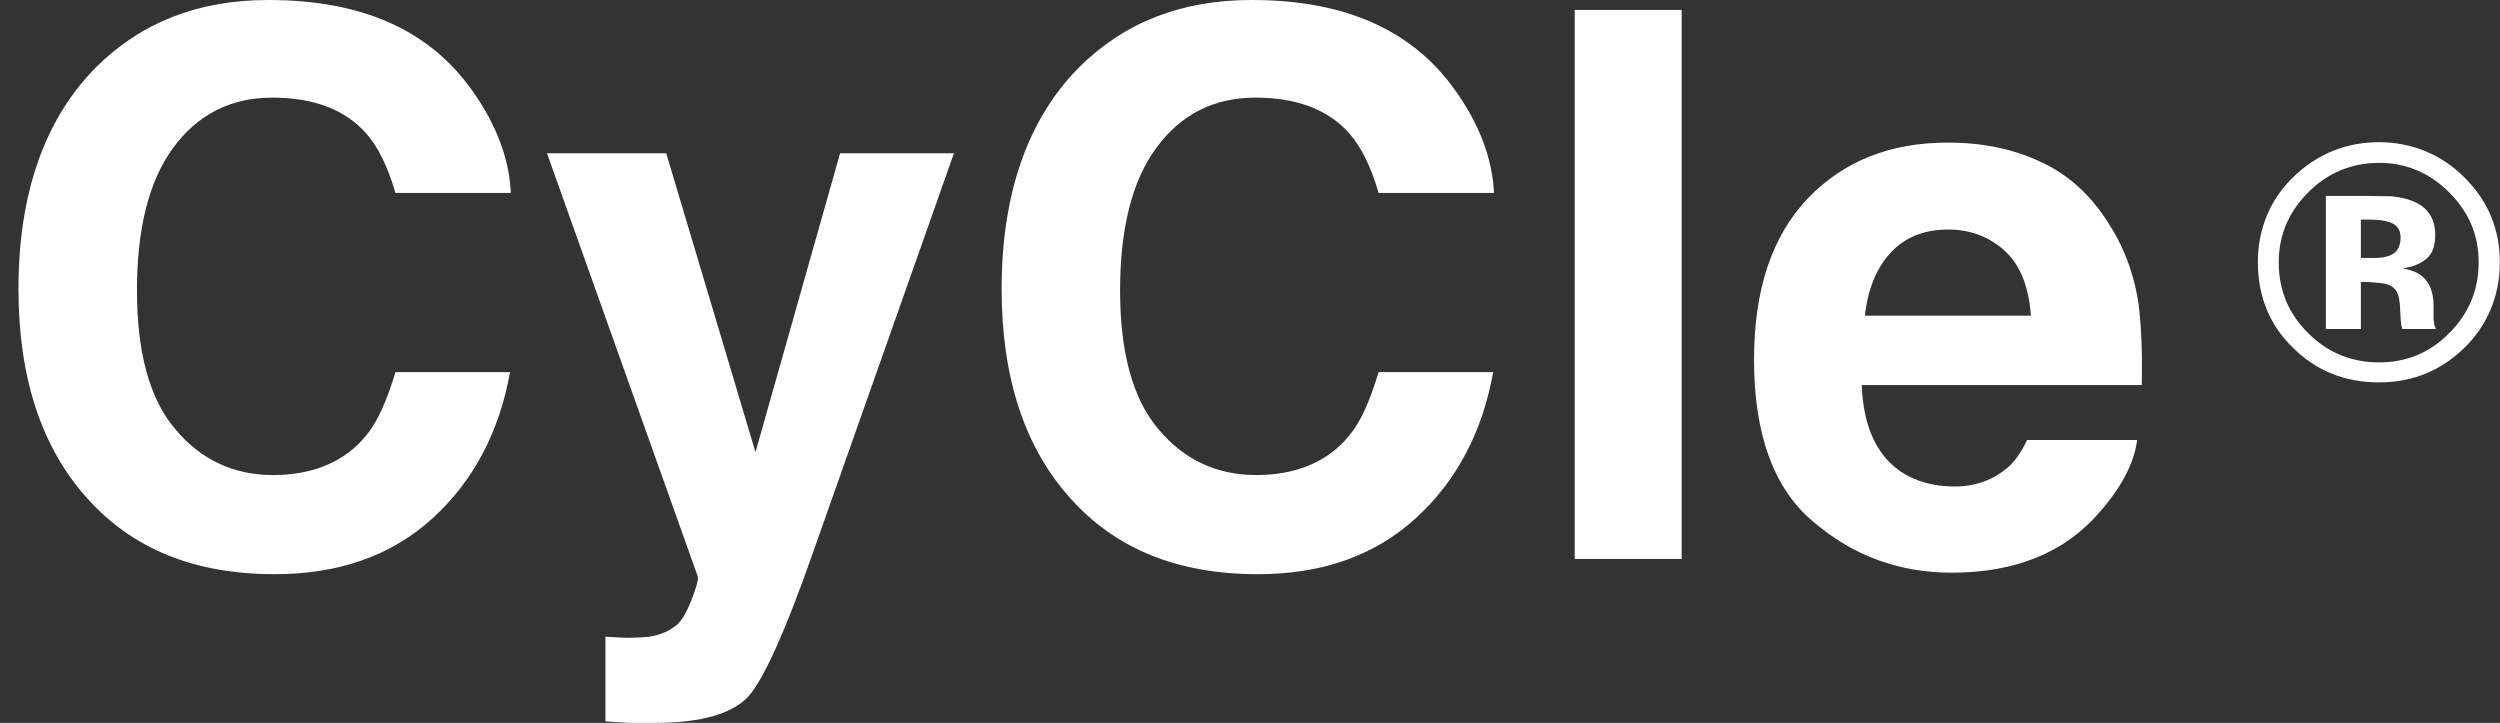 <?xml version="1.0" encoding="UTF-8"?> <svg xmlns="http://www.w3.org/2000/svg" width="83" height="24" viewBox="0 0 83 24" fill="none"><rect x="0" y="0" width="83" height="24" fill="#333333" stroke="none"/><g clip-path="url(#clip0_0_52)"><path d="M8.914 0C12.005 0 14.252 0.987 15.682 3.013C16.474 4.127 16.908 5.266 16.959 6.405H13.128C12.873 5.519 12.541 4.861 12.158 4.43C11.468 3.646 10.421 3.241 9.042 3.241C7.663 3.241 6.564 3.797 5.747 4.911C4.93 6.025 4.547 7.62 4.547 9.646C4.547 11.671 4.955 13.241 5.824 14.253C6.666 15.266 7.765 15.772 9.067 15.772C10.37 15.772 11.443 15.342 12.158 14.456C12.541 14 12.847 13.291 13.128 12.354H16.934C16.576 14.329 15.733 15.949 14.38 17.19C13.001 18.456 11.238 19.063 9.118 19.063C6.462 19.063 4.393 18.228 2.886 16.532C1.379 14.861 0.613 12.532 0.613 9.595C0.613 6.43 1.482 3.949 3.193 2.228C4.7 0.734 6.59 0 8.914 0Z" fill="white"></path><path d="M21.557 21.139C21.864 21.088 22.145 20.987 22.349 20.835C22.579 20.708 22.758 20.404 22.936 19.974C23.115 19.518 23.192 19.24 23.166 19.139L18.16 5.088H22.119L25.082 15.012L27.891 5.088H31.671L26.997 18.328C26.103 20.885 25.388 22.48 24.877 23.088C24.341 23.695 23.294 23.999 21.736 23.999H20.97C20.791 23.999 20.51 23.974 20.101 23.949V21.139L20.561 21.164C20.919 21.189 21.251 21.164 21.557 21.139Z" fill="white"></path><path d="M41.554 0C44.645 0 46.892 0.987 48.323 3.013C49.115 4.127 49.549 5.266 49.6 6.405H45.769C45.513 5.519 45.181 4.861 44.798 4.43C44.109 3.646 43.061 3.241 41.682 3.241C40.303 3.241 39.205 3.797 38.388 4.911C37.57 6.025 37.187 7.62 37.187 9.646C37.187 11.671 37.596 13.241 38.464 14.253C39.307 15.266 40.405 15.772 41.708 15.772C43.01 15.772 44.083 15.342 44.798 14.456C45.181 14 45.488 13.291 45.769 12.354H49.574C49.217 14.329 48.374 15.949 47.02 17.19C45.641 18.456 43.879 19.063 41.759 19.063C39.103 19.063 37.034 18.228 35.527 16.532C34.02 14.861 33.254 12.532 33.254 9.595C33.254 6.43 34.122 3.949 35.833 2.228C37.34 0.734 39.23 0 41.554 0Z" fill="white"></path><path d="M55.831 0.329V18.557H52.281V0.329H55.831Z" fill="white"></path><path d="M69.958 7.342C70.494 8.152 70.852 9.063 71.005 10.127C71.081 10.734 71.132 11.646 71.107 12.785H61.81C61.861 14.152 62.295 15.089 63.087 15.646C63.572 15.975 64.185 16.152 64.875 16.152C65.616 16.152 66.177 15.924 66.663 15.519C66.893 15.317 67.123 14.988 67.301 14.608H70.954C70.852 15.393 70.417 16.203 69.677 17.038C68.527 18.355 66.893 19.013 64.798 19.013C63.062 19.013 61.529 18.456 60.227 17.342C58.898 16.253 58.234 14.431 58.234 11.95C58.234 9.62 58.822 7.848 60.022 6.582C61.223 5.342 62.755 4.734 64.671 4.734C65.794 4.734 66.816 4.937 67.736 5.367C68.629 5.772 69.37 6.431 69.958 7.342ZM61.912 10.481H67.429C67.352 9.544 67.097 8.836 66.586 8.355C66.075 7.874 65.437 7.62 64.671 7.62C63.853 7.62 63.215 7.899 62.755 8.405C62.295 8.912 62.014 9.595 61.912 10.481Z" fill="white"></path><path d="M78.984 12.695C77.844 12.695 76.894 12.308 76.123 11.543C75.341 10.779 74.961 9.827 74.961 8.708C74.961 7.589 75.374 6.581 76.212 5.806C76.995 5.086 77.922 4.721 78.984 4.721C80.045 4.721 81.04 5.108 81.822 5.895C82.604 6.67 82.995 7.612 82.995 8.708C82.995 9.805 82.593 10.801 81.799 11.566C81.017 12.319 80.079 12.695 78.984 12.695ZM75.654 8.708C75.654 9.638 75.978 10.414 76.637 11.067C77.285 11.71 78.067 12.031 78.984 12.031C79.9 12.031 80.671 11.71 81.319 11.056C81.967 10.403 82.291 9.627 82.291 8.708C82.291 7.789 81.967 7.058 81.33 6.404C80.671 5.74 79.889 5.407 78.984 5.407C78.079 5.407 77.263 5.74 76.615 6.404C75.978 7.047 75.654 7.822 75.654 8.708ZM79.375 6.515C79.732 6.548 80.023 6.626 80.257 6.748C80.648 6.958 80.85 7.312 80.85 7.8C80.85 8.176 80.749 8.442 80.537 8.608C80.325 8.774 80.067 8.874 79.766 8.907C80.045 8.963 80.257 9.04 80.403 9.162C80.66 9.373 80.794 9.694 80.794 10.148V10.547C80.794 10.591 80.794 10.624 80.805 10.668C80.805 10.713 80.816 10.757 80.827 10.801L80.872 10.923H79.755C79.71 10.79 79.699 10.58 79.688 10.314C79.676 10.048 79.654 9.871 79.609 9.771C79.553 9.616 79.442 9.506 79.285 9.45C79.196 9.417 79.062 9.395 78.883 9.384L78.626 9.362H78.38V10.923H77.218V6.504H78.458C79.006 6.515 79.319 6.515 79.375 6.515ZM78.671 7.29H78.38V8.564H78.838C79.106 8.564 79.319 8.52 79.475 8.409C79.632 8.298 79.699 8.121 79.699 7.877C79.699 7.634 79.587 7.468 79.341 7.379C79.185 7.324 78.961 7.29 78.671 7.29Z" fill="white"></path></g><defs><clipPath id="clip0_0_52"><rect width="82.388" height="24" fill="white" transform="translate(0.613)"></rect></clipPath></defs></svg> 